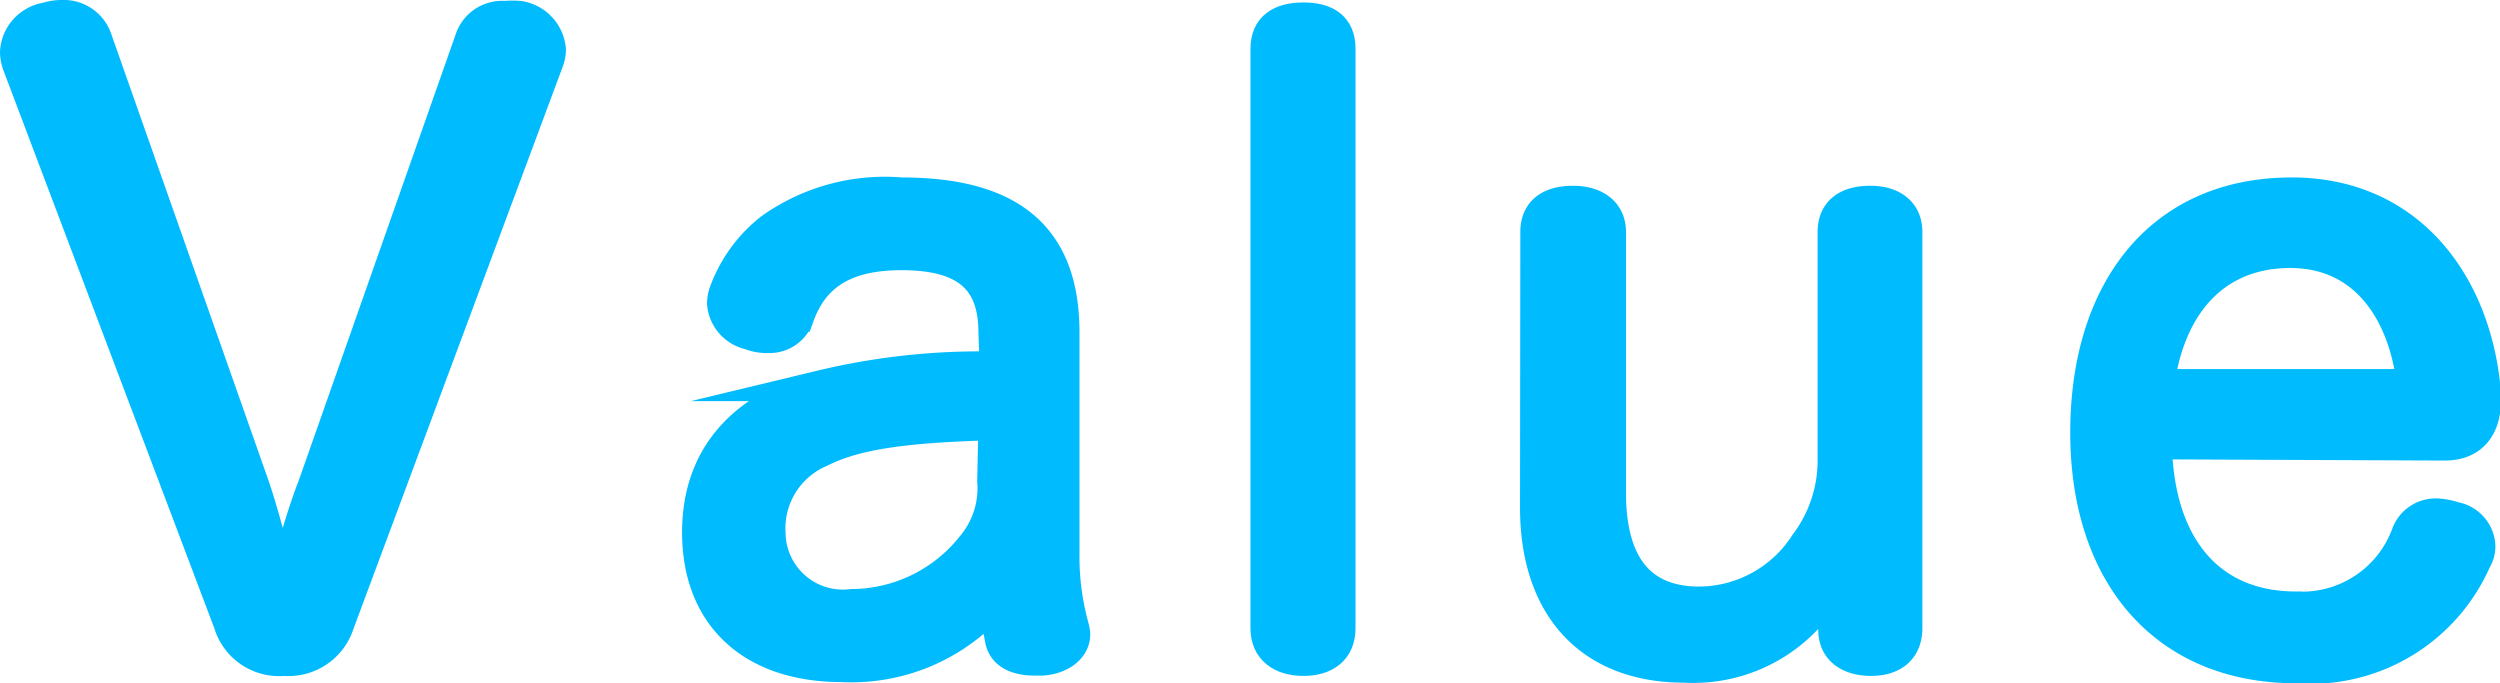 <svg viewBox="0 0 81.15 22.18" xmlns="http://www.w3.org/2000/svg"><g fill="#00bcff" stroke="#00bcff" stroke-miterlimit="10"><path d="m15.26 1.29a1.09 1.09 0 0 1 1.13-.76 2.61 2.61 0 0 1 .48 0 1.2 1.2 0 0 1 1 1.08 1.1 1.1 0 0 1 -.08.4l-6.79 18.24a1.72 1.72 0 0 1 -1.78 1.19 1.7 1.7 0 0 1 -1.79-1.21l-6.85-18.12a1.25 1.25 0 0 1 -.08-.42 1.19 1.19 0 0 1 1-1.11 1.6 1.6 0 0 1 .5-.08 1.13 1.13 0 0 1 1.14.77l5.11 14.51c.34 1 .63 2.2.92 3.26.29-1.09.61-2.28 1-3.28z"/><path d="m32.26 10.79c0-1.75-.95-2.52-3-2.52-1.93 0-2.88.75-3.33 2a1 1 0 0 1 -1 .69 1.51 1.51 0 0 1 -.61-.11 1.12 1.12 0 0 1 -.87-1 1.19 1.19 0 0 1 .05-.32 4.63 4.63 0 0 1 1.5-2.1 6.4 6.4 0 0 1 4.26-1.17c3.54 0 5.28 1.41 5.28 4.53v7.21a8.49 8.49 0 0 0 .3 2.32 1.28 1.28 0 0 1 .05.27c0 .42-.4.79-1.06.84h-.24c-.53 0-1-.16-1.11-.63a7.78 7.78 0 0 1 -.16-1.32 6.14 6.14 0 0 1 -5 2.16c-2.91 0-4.68-1.63-4.68-4.36 0-2.48 1.48-4.07 4-4.76a22.15 22.15 0 0 1 5.66-.61zm0 3c-3.09.08-4.55.34-5.61.87a2.7 2.7 0 0 0 -1.65 2.66 2.36 2.36 0 0 0 2.65 2.3 5 5 0 0 0 3.88-1.88 2.91 2.91 0 0 0 .69-2.14z"/><path d="m41.09 1.58c0-.71.48-1 1.22-1s1.19.29 1.19 1v18.81c0 .71-.48 1.05-1.19 1.05s-1.22-.34-1.22-1.05z"/><path d="m49.85 7.53c0-.71.5-1 1.21-1s1.22.34 1.22 1v8.47c0 2.27.92 3.54 2.88 3.54a4.12 4.12 0 0 0 3.44-1.9 4.48 4.48 0 0 0 .9-2.75v-7.36c0-.71.5-1 1.21-1s1.19.34 1.19 1v12.86c0 .71-.47 1.05-1.16 1.05s-1.22-.31-1.22-1v-.74a8.26 8.26 0 0 1 .16-1.24 5.07 5.07 0 0 1 -5 3.2c-3.12 0-4.84-2-4.84-5.18z"/><path d="m70 14.41c.06 3.25 1.67 5.29 4.53 5.29a3.62 3.62 0 0 0 3.59-2.36 1 1 0 0 1 1-.66 2.22 2.22 0 0 1 .56.11 1 1 0 0 1 .82.92.87.87 0 0 1 -.13.48 5.86 5.86 0 0 1 -5.82 3.49c-4.34 0-6.85-3.07-6.85-7.64s2.38-7.78 6.69-7.78c3.86 0 6 3 6.29 6.48v.26c0 .95-.5 1.45-1.32 1.45zm7.83-1.93c.29 0 .4-.11.4-.34v-.14c-.32-1.87-1.46-3.8-3.89-3.8s-3.91 1.69-4.26 4.28z"/></g></svg>